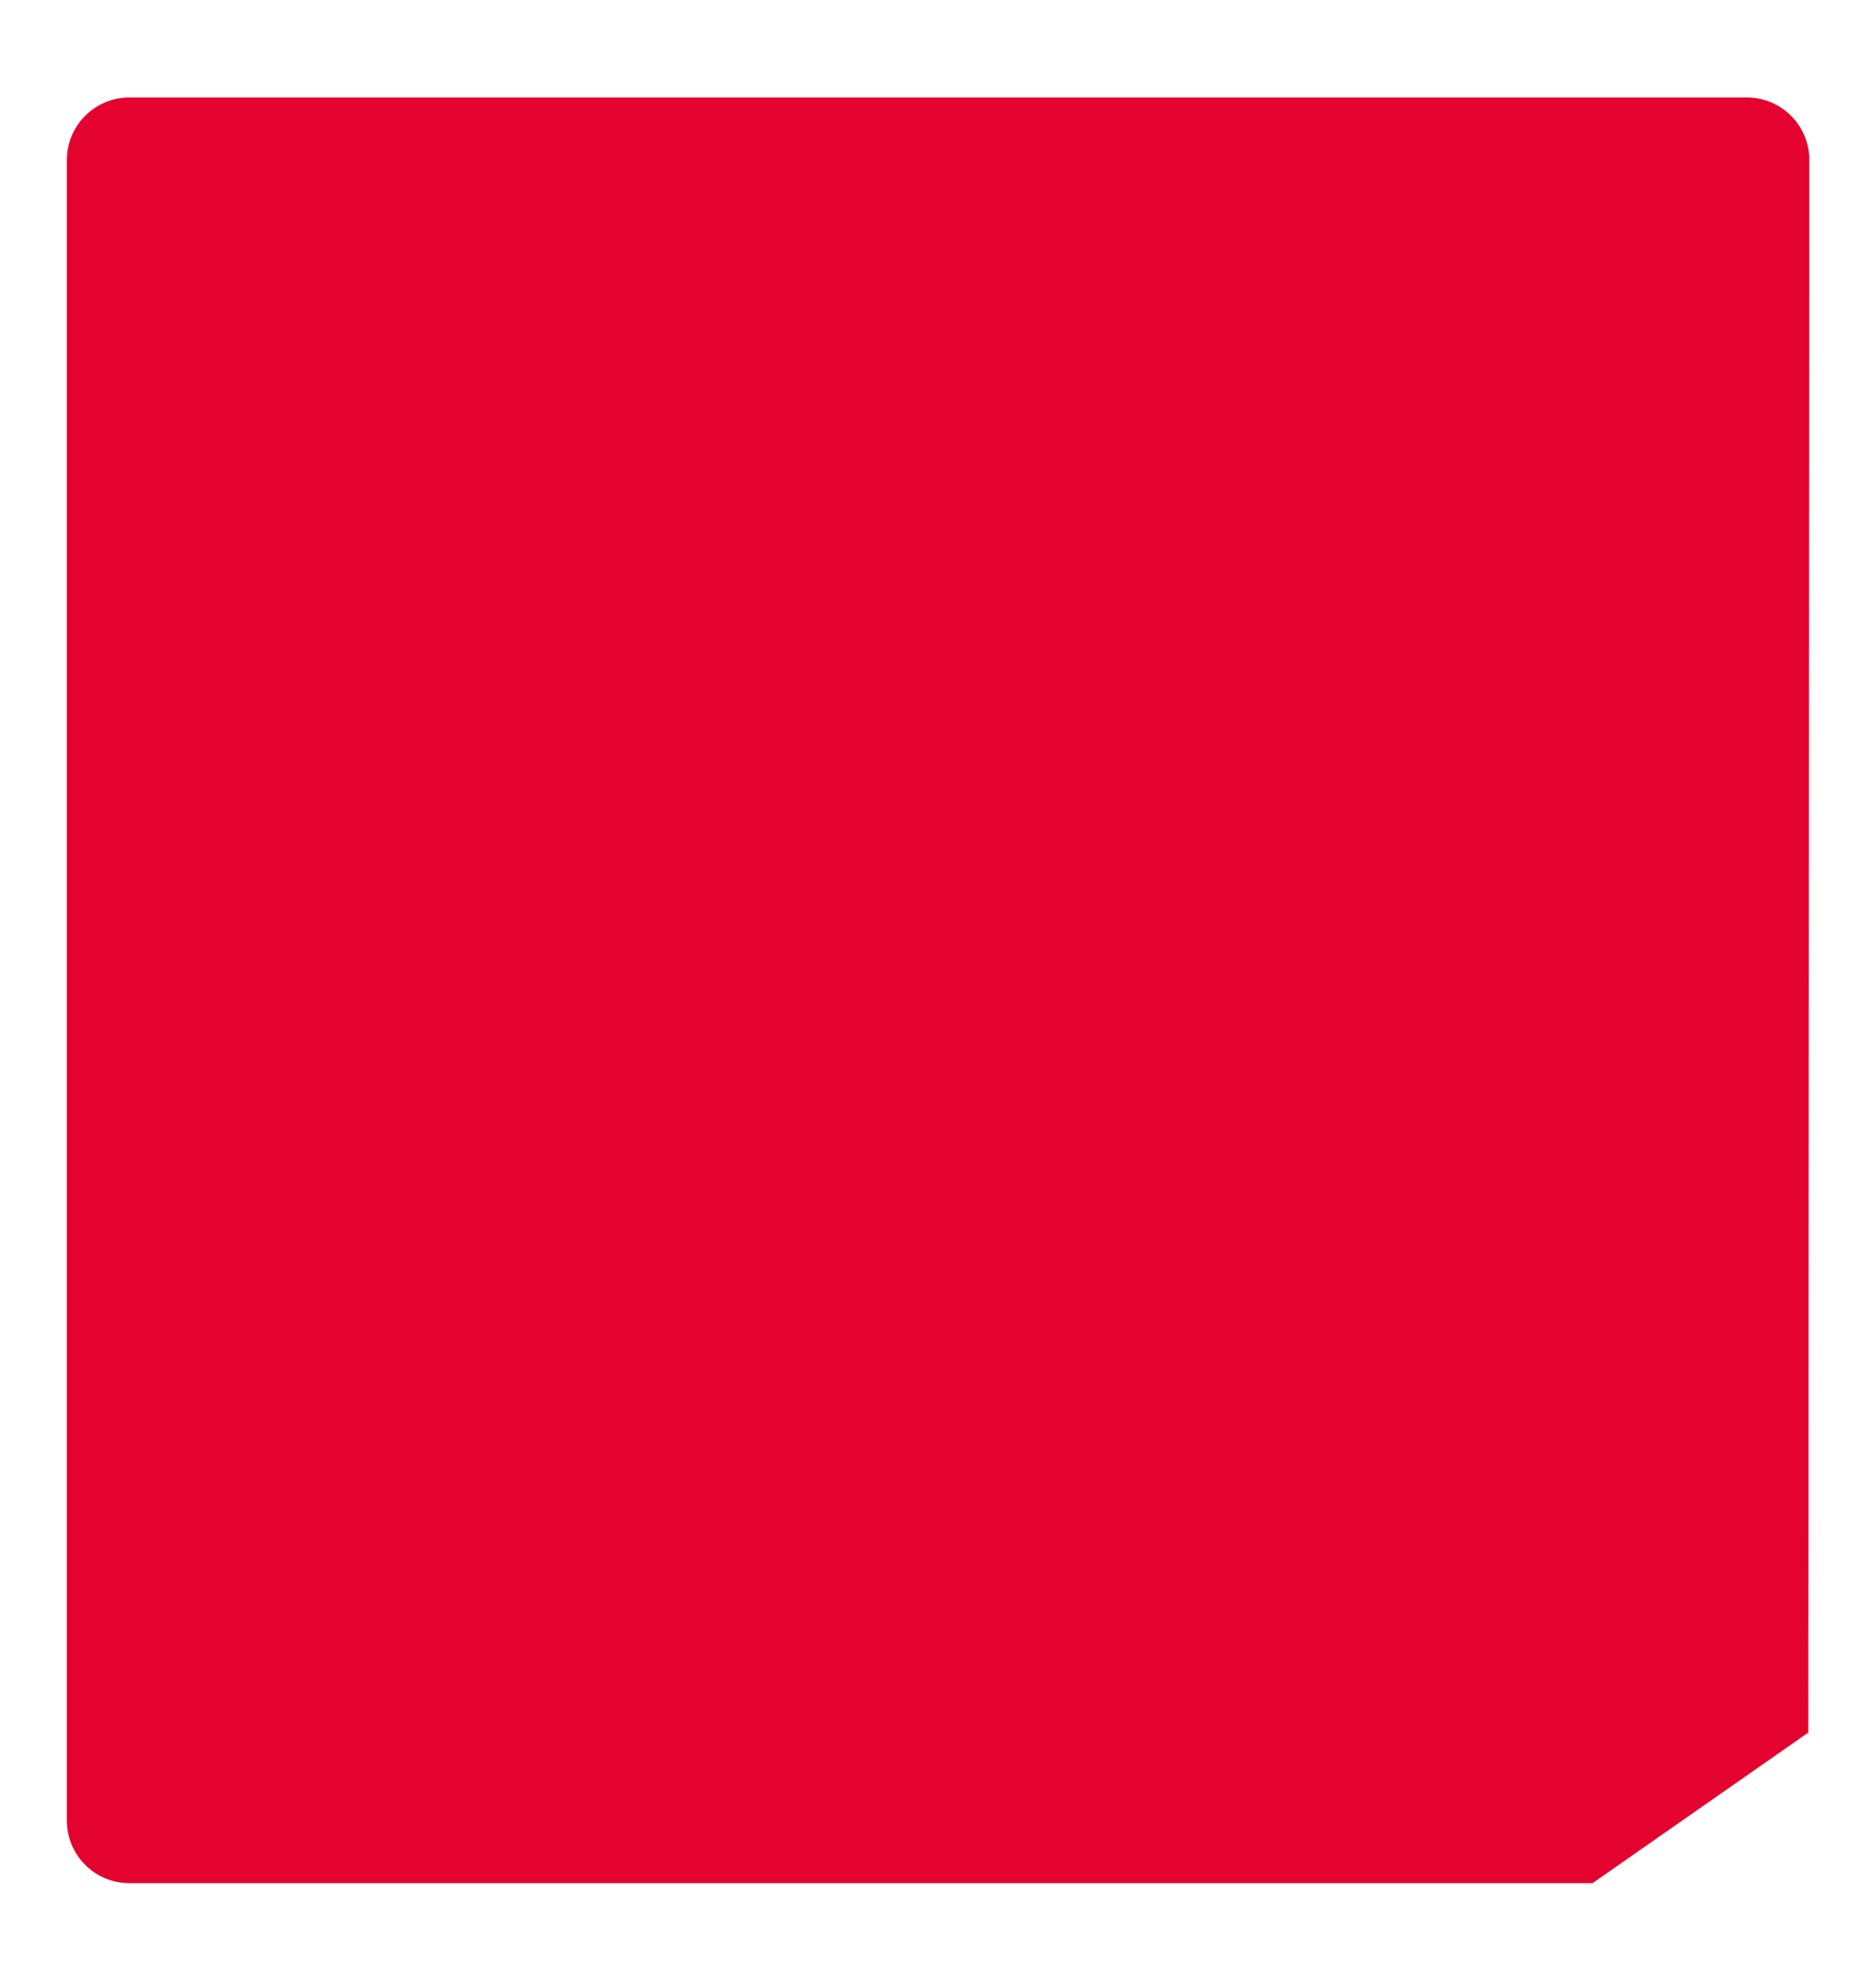 <?xml version="1.0" encoding="UTF-8"?>
<svg id="Popup_kaders" data-name="Popup kaders" xmlns="http://www.w3.org/2000/svg" xmlns:xlink="http://www.w3.org/1999/xlink" viewBox="0 0 253.2 267.42">
  <defs>
    <style>
      .cls-1 {
        fill: #e4032e;
        filter: url(#drop-shadow-2);
        stroke-width: 0px;
      }
    </style>
    <filter id="drop-shadow-2" filterUnits="userSpaceOnUse">
      <feOffset dx="0" dy="3"/>
      <feGaussianBlur result="blur" stdDeviation="3"/>
      <feFlood flood-color="#000" flood-opacity=".3"/>
      <feComposite in2="blur" operator="in"/>
      <feComposite in="SourceGraphic"/>
    </filter>
  </defs>
  <path class="cls-1" d="M17.45,10.16h218.33c4.65,0,8.42,3.77,8.42,8.42l-.14,212.27-29.11,20.32H17.45c-4.65,0-8.42-3.77-8.42-8.42V18.58c0-4.65,3.77-8.42,8.42-8.42Z"/>
</svg>
